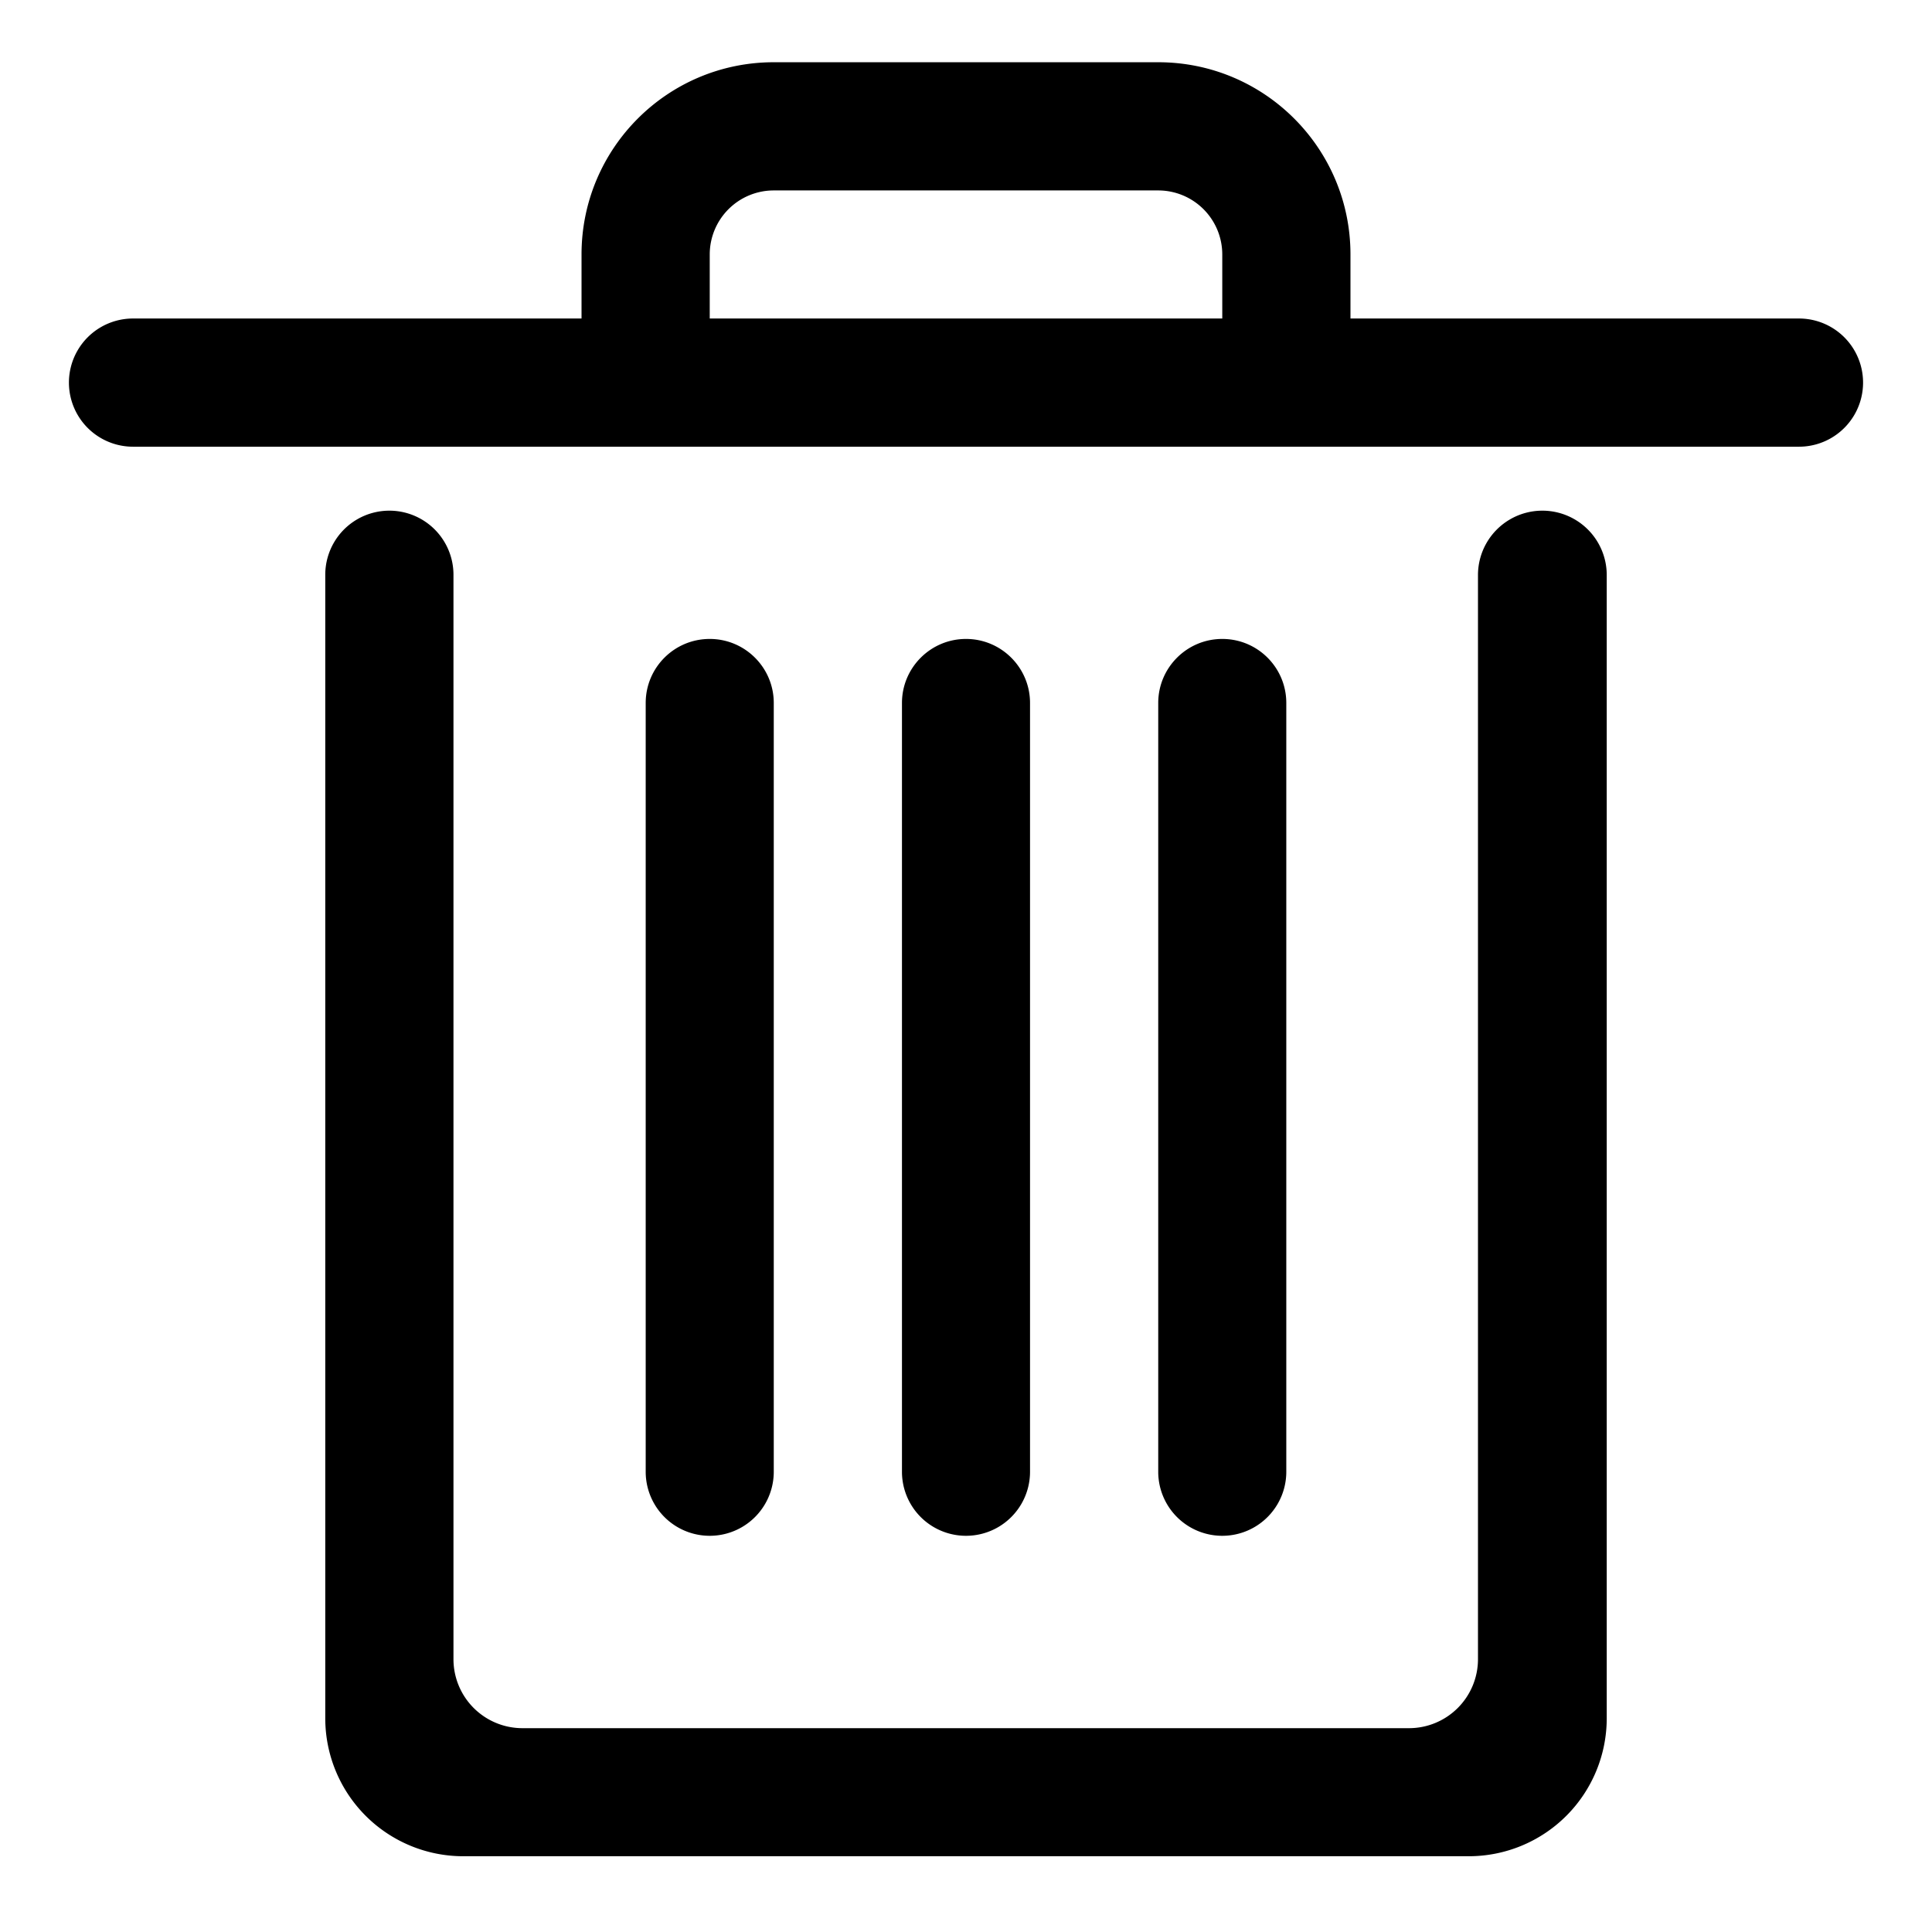 <?xml version="1.0" encoding="utf-8"?>
<!-- Uploaded to: SVG Repo, www.svgrepo.com, Generator: SVG Repo Mixer Tools -->
<svg width="800px" height="800px" viewBox="0 0 1024 1024" class="icon"  version="1.1" xmlns="http://www.w3.org/2000/svg"><path d="M308.224 168.814v-33.938c0-56.32 45.641-101.888 101.888-101.888h203.776c56.32 0 101.888 45.641 101.888 101.888v33.938h237.714a33.938 33.938 0 0 1 0 67.95H70.51a33.938 33.938 0 0 1 0-67.95h237.714z m67.95 0h271.653v-33.938a33.938 33.938 0 0 0-33.938-33.938H410.112a33.938 33.938 0 0 0-33.938 33.938v33.938z m407.186 710.583V304.786a34.085 34.085 0 1 1 68.242 0v605.915a73.143 73.143 0 0 1-73.143 73.143H245.541a73.143 73.143 0 0 1-73.143-73.143V304.64a33.938 33.938 0 0 1 67.95 0v574.757a36.571 36.571 0 0 0 36.571 36.571h469.87a36.571 36.571 0 0 0 36.571-36.571zM376.174 338.651c18.725 0 33.938 15.214 33.938 33.938v407.479a33.938 33.938 0 0 1-67.877 0V372.59c0-18.725 15.141-33.938 33.938-33.938zM512 338.651c18.725 0 33.938 15.214 33.938 33.938v407.479a33.938 33.938 0 0 1-67.877 0V372.59c0-18.725 15.214-33.938 33.938-33.938z m135.826 0c18.798 0 33.938 15.214 33.938 33.938v407.479a33.938 33.938 0 0 1-67.877 0V372.59c0-18.725 15.214-33.938 33.938-33.938z" fill="#000000" /></svg>